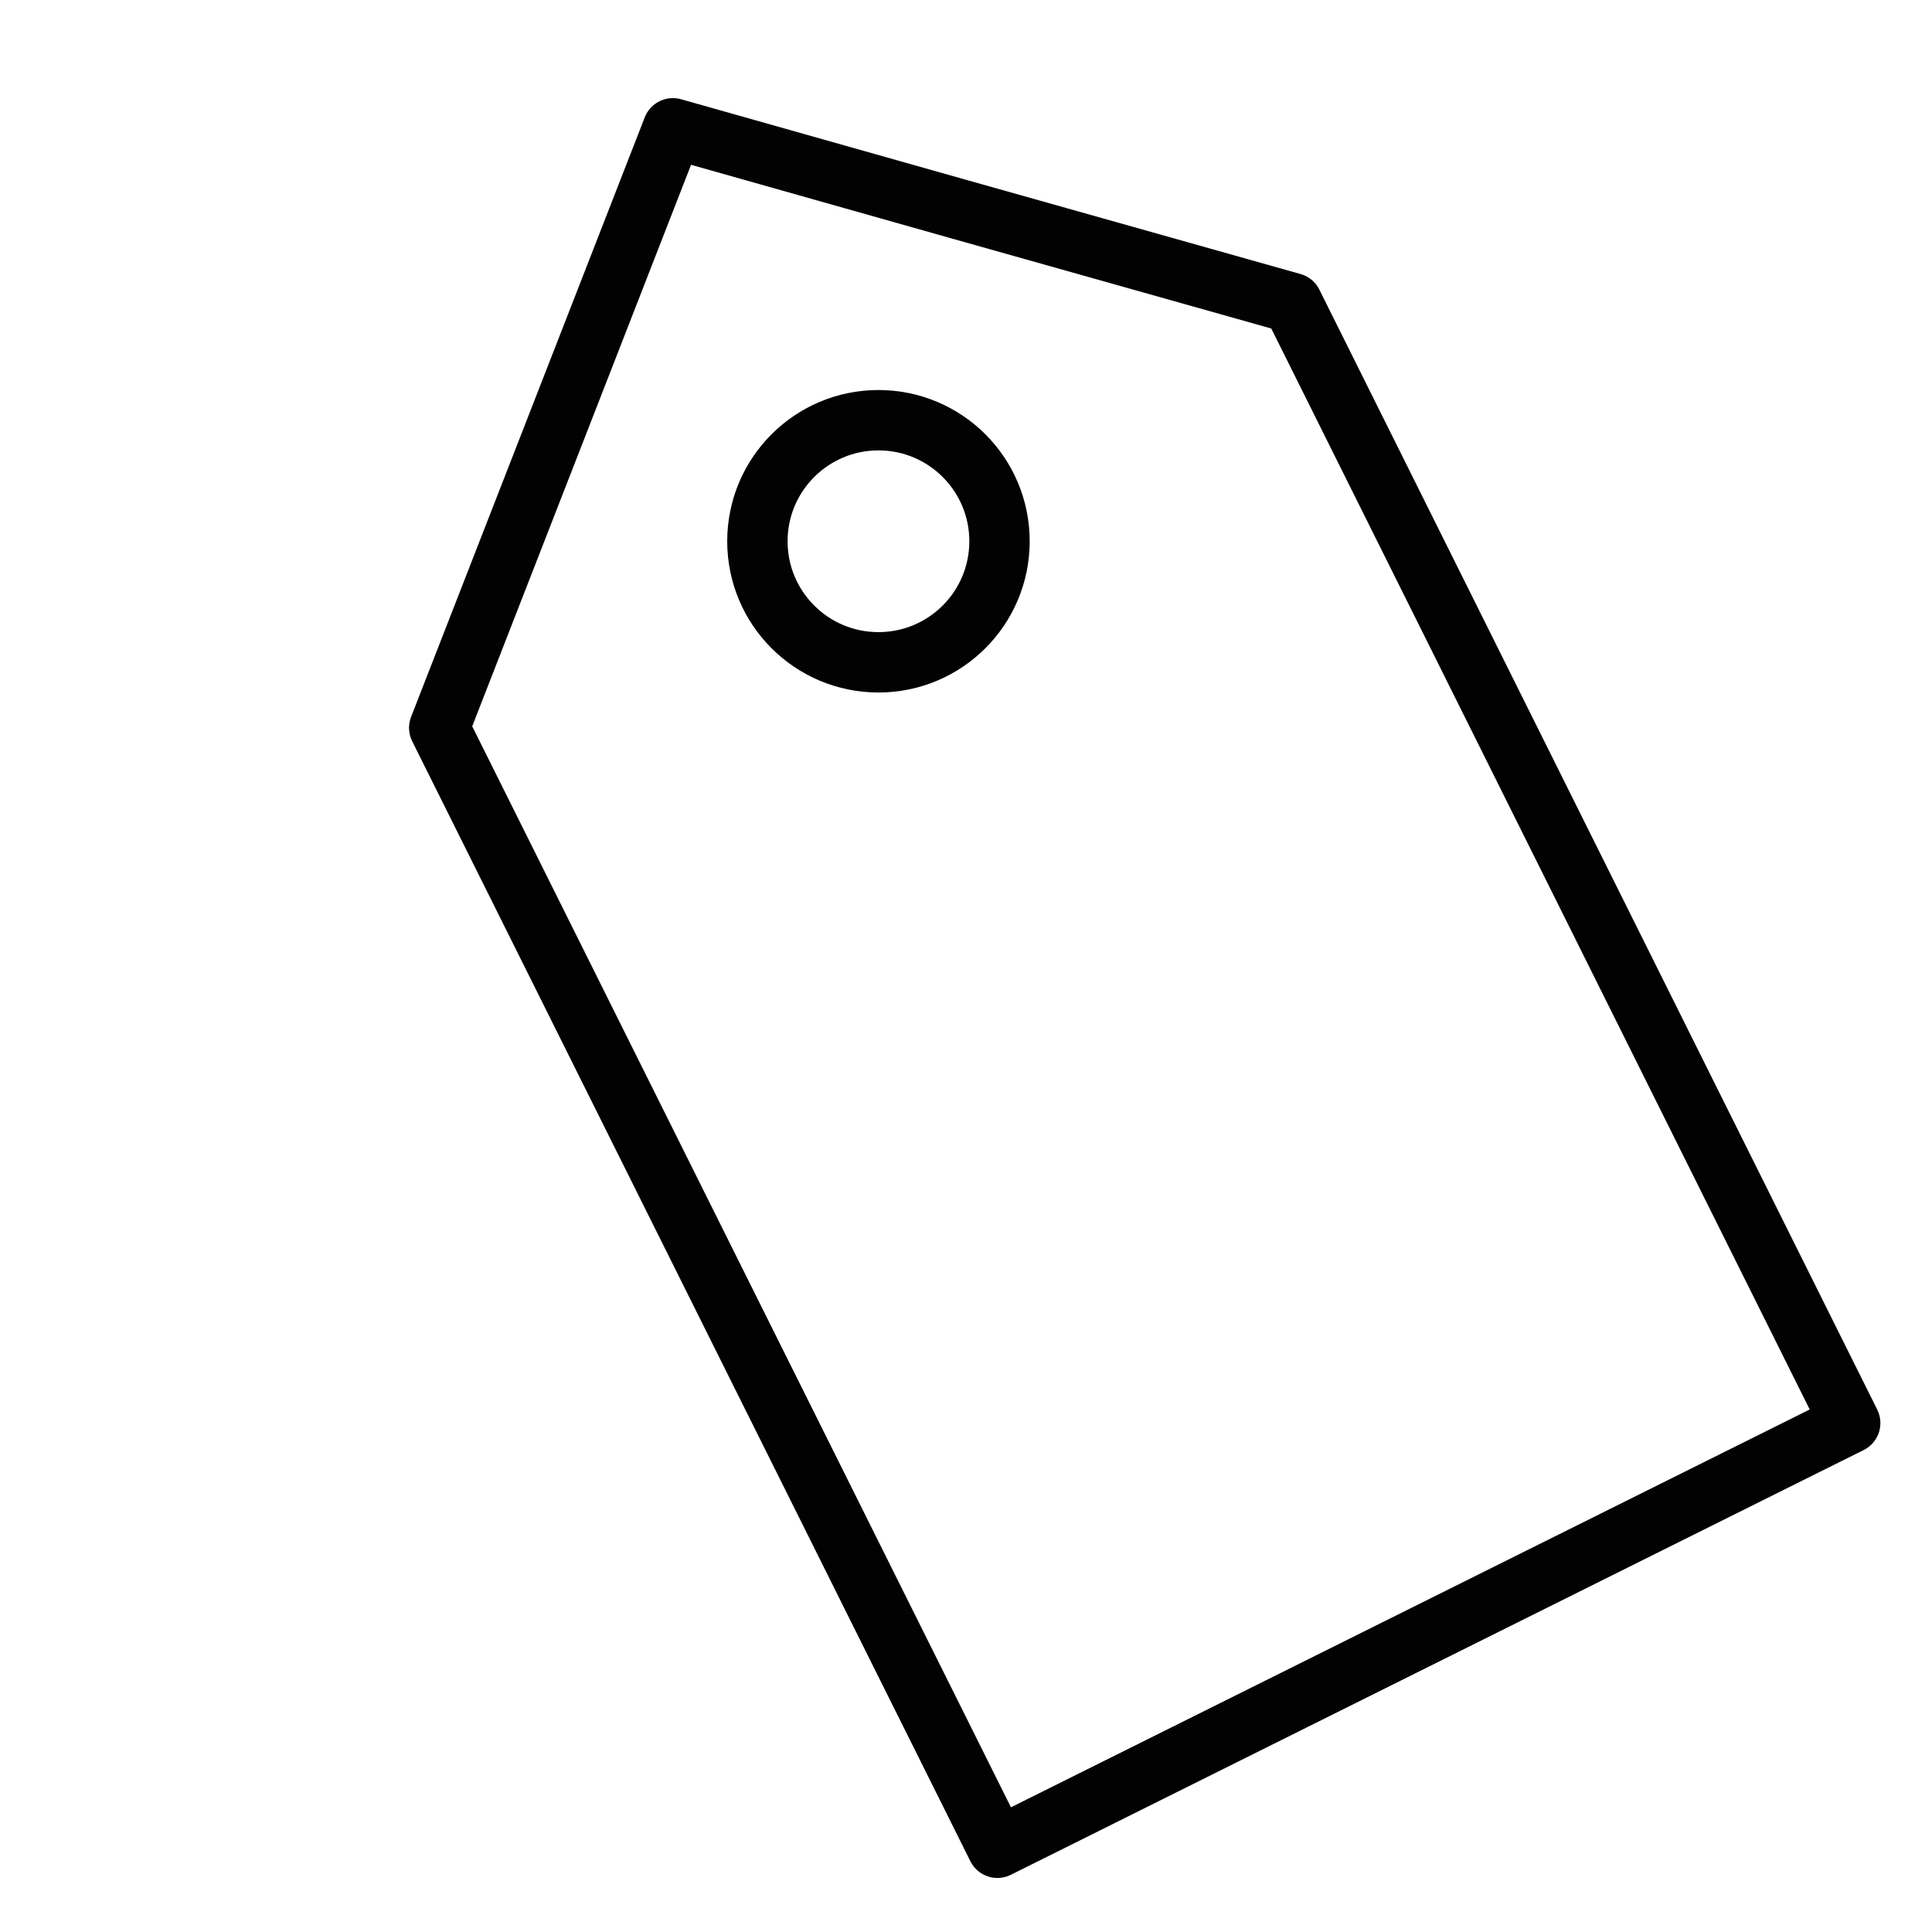 <?xml version="1.0" encoding="UTF-8"?> <svg xmlns="http://www.w3.org/2000/svg" width="64" height="64" viewBox="0 0 64 64" fill="none"> <path d="M42.81 10.04L61.29 47.14L33.04 61.21L14.55 24.11L18.74 13.36L22.29 4.25L31.7 6.91L42.81 10.04Z" stroke="#020202" stroke-width="2" stroke-linecap="round" stroke-linejoin="round"></path> <path d="M29.1 21.94C31.315 21.94 33.11 20.145 33.11 17.93C33.11 15.715 31.315 13.92 29.1 13.92C26.885 13.92 25.09 15.715 25.09 17.93C25.09 20.145 26.885 21.94 29.1 21.94Z" stroke="#020202" stroke-width="2" stroke-linecap="round" stroke-linejoin="round"></path> </svg> 